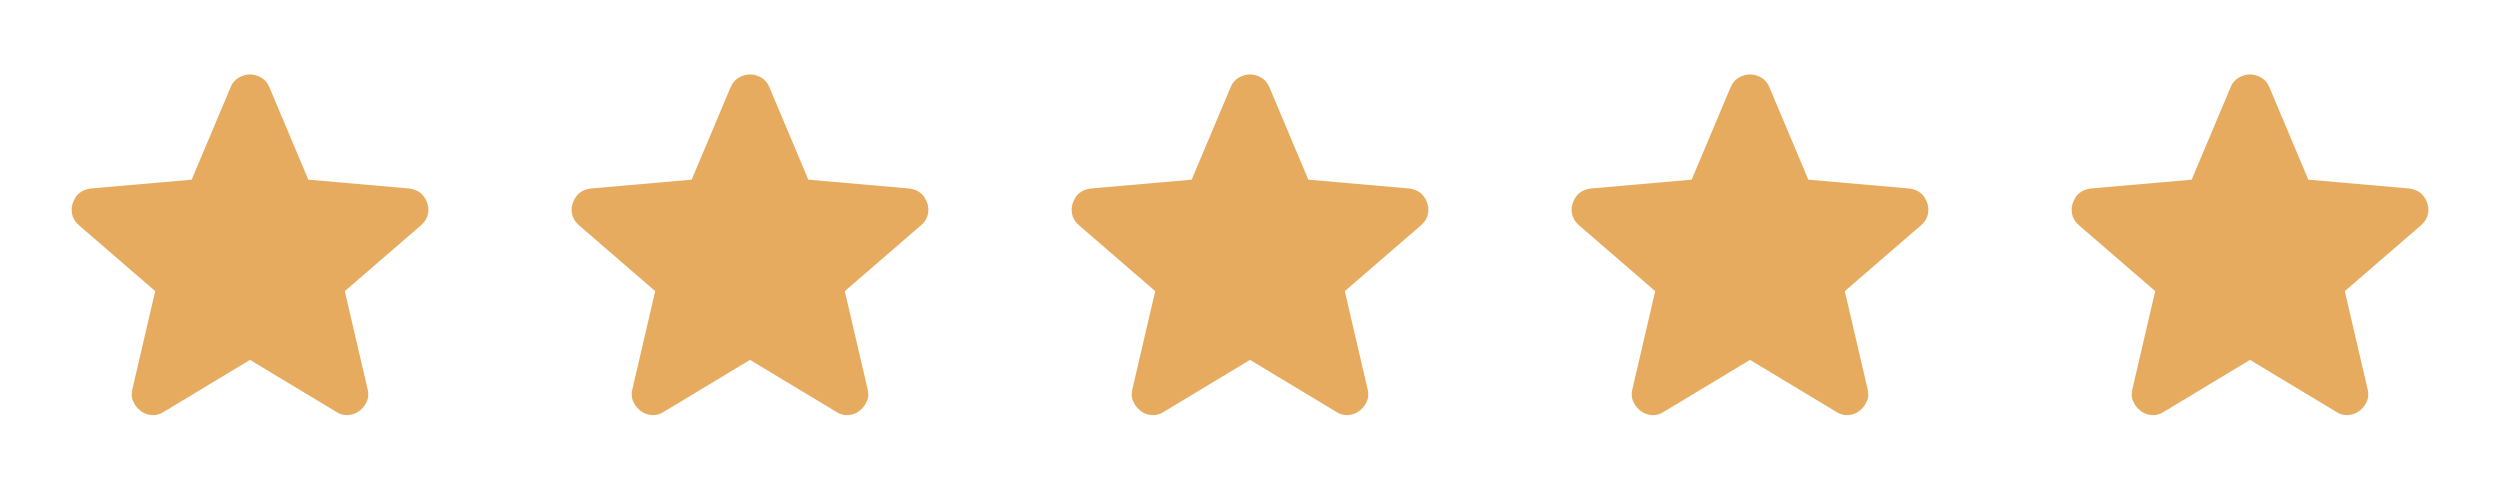 <svg width="120" height="24" viewBox="0 0 120 24" fill="none" xmlns="http://www.w3.org/2000/svg">
<mask id="mask0_278_10540" style="mask-type:alpha" maskUnits="userSpaceOnUse" x="0" y="0" width="25" height="24">
<rect x="0" width="24" height="24" fill="#D9D9D9"/>
</mask>
<g mask="url(#mask0_278_10540)">
<path d="M12 17.274L7.85 19.774C7.667 19.891 7.475 19.941 7.275 19.924C7.075 19.908 6.9 19.841 6.75 19.724C6.6 19.608 6.484 19.462 6.4 19.287C6.317 19.112 6.3 18.916 6.35 18.699L7.45 13.974L3.775 10.799C3.609 10.649 3.505 10.478 3.463 10.287C3.421 10.095 3.434 9.908 3.5 9.724C3.567 9.541 3.667 9.391 3.8 9.274C3.934 9.158 4.117 9.083 4.35 9.049L9.2 8.624L11.075 4.174C11.159 3.974 11.288 3.824 11.463 3.724C11.638 3.624 11.817 3.574 12 3.574C12.184 3.574 12.363 3.624 12.538 3.724C12.713 3.824 12.842 3.974 12.925 4.174L14.8 8.624L19.65 9.049C19.884 9.083 20.067 9.158 20.2 9.274C20.334 9.391 20.434 9.541 20.5 9.724C20.567 9.908 20.579 10.095 20.538 10.287C20.496 10.478 20.392 10.649 20.225 10.799L16.55 13.974L17.65 18.699C17.7 18.916 17.684 19.112 17.6 19.287C17.517 19.462 17.4 19.608 17.25 19.724C17.1 19.841 16.925 19.908 16.725 19.924C16.525 19.941 16.334 19.891 16.15 19.774L12 17.274Z" fill="#E6AB5E"/>
</g>
<mask id="mask1_278_10540" style="mask-type:alpha" maskUnits="userSpaceOnUse" x="24" y="0" width="25" height="24">
<rect x="24" width="24" height="24" fill="#D9D9D9"/>
</mask>
<g mask="url(#mask1_278_10540)">
<path d="M36 17.274L31.85 19.774C31.667 19.891 31.475 19.941 31.275 19.924C31.075 19.908 30.9 19.841 30.75 19.724C30.6 19.608 30.484 19.462 30.4 19.287C30.317 19.112 30.3 18.916 30.35 18.699L31.45 13.974L27.775 10.799C27.609 10.649 27.505 10.478 27.463 10.287C27.421 10.095 27.434 9.908 27.5 9.724C27.567 9.541 27.667 9.391 27.8 9.274C27.934 9.158 28.117 9.083 28.35 9.049L33.2 8.624L35.075 4.174C35.159 3.974 35.288 3.824 35.463 3.724C35.638 3.624 35.817 3.574 36 3.574C36.184 3.574 36.363 3.624 36.538 3.724C36.713 3.824 36.842 3.974 36.925 4.174L38.8 8.624L43.65 9.049C43.884 9.083 44.067 9.158 44.2 9.274C44.334 9.391 44.434 9.541 44.5 9.724C44.567 9.908 44.58 10.095 44.538 10.287C44.496 10.478 44.392 10.649 44.225 10.799L40.55 13.974L41.65 18.699C41.7 18.916 41.684 19.112 41.6 19.287C41.517 19.462 41.4 19.608 41.25 19.724C41.1 19.841 40.925 19.908 40.725 19.924C40.525 19.941 40.334 19.891 40.15 19.774L36 17.274Z" fill="#E6AB5E"/>
</g>
<mask id="mask2_278_10540" style="mask-type:alpha" maskUnits="userSpaceOnUse" x="48" y="0" width="25" height="24">
<rect x="48" width="24" height="24" fill="#D9D9D9"/>
</mask>
<g mask="url(#mask2_278_10540)">
<path d="M60 17.274L55.85 19.774C55.667 19.891 55.475 19.941 55.275 19.924C55.075 19.908 54.9 19.841 54.75 19.724C54.6 19.608 54.484 19.462 54.4 19.287C54.317 19.112 54.3 18.916 54.35 18.699L55.45 13.974L51.775 10.799C51.609 10.649 51.505 10.478 51.463 10.287C51.421 10.095 51.434 9.908 51.5 9.724C51.567 9.541 51.667 9.391 51.8 9.274C51.934 9.158 52.117 9.083 52.35 9.049L57.2 8.624L59.075 4.174C59.159 3.974 59.288 3.824 59.463 3.724C59.638 3.624 59.817 3.574 60 3.574C60.184 3.574 60.363 3.624 60.538 3.724C60.713 3.824 60.842 3.974 60.925 4.174L62.8 8.624L67.65 9.049C67.884 9.083 68.067 9.158 68.2 9.274C68.334 9.391 68.434 9.541 68.5 9.724C68.567 9.908 68.579 10.095 68.538 10.287C68.496 10.478 68.392 10.649 68.225 10.799L64.55 13.974L65.65 18.699C65.7 18.916 65.684 19.112 65.6 19.287C65.517 19.462 65.4 19.608 65.25 19.724C65.1 19.841 64.925 19.908 64.725 19.924C64.525 19.941 64.334 19.891 64.15 19.774L60 17.274Z" fill="#E6AB5E"/>
</g>
<mask id="mask3_278_10540" style="mask-type:alpha" maskUnits="userSpaceOnUse" x="72" y="0" width="25" height="24">
<rect x="72" width="24" height="24" fill="#D9D9D9"/>
</mask>
<g mask="url(#mask3_278_10540)">
<path d="M84 17.274L79.85 19.774C79.667 19.891 79.475 19.941 79.275 19.924C79.075 19.908 78.9 19.841 78.75 19.724C78.6 19.608 78.484 19.462 78.4 19.287C78.317 19.112 78.3 18.916 78.35 18.699L79.45 13.974L75.775 10.799C75.609 10.649 75.504 10.478 75.463 10.287C75.421 10.095 75.434 9.908 75.5 9.724C75.567 9.541 75.667 9.391 75.8 9.274C75.934 9.158 76.117 9.083 76.35 9.049L81.2 8.624L83.075 4.174C83.159 3.974 83.288 3.824 83.463 3.724C83.638 3.624 83.817 3.574 84 3.574C84.184 3.574 84.363 3.624 84.538 3.724C84.713 3.824 84.842 3.974 84.925 4.174L86.8 8.624L91.65 9.049C91.884 9.083 92.067 9.158 92.2 9.274C92.334 9.391 92.434 9.541 92.5 9.724C92.567 9.908 92.579 10.095 92.538 10.287C92.496 10.478 92.392 10.649 92.225 10.799L88.55 13.974L89.65 18.699C89.7 18.916 89.684 19.112 89.6 19.287C89.517 19.462 89.4 19.608 89.25 19.724C89.1 19.841 88.925 19.908 88.725 19.924C88.525 19.941 88.334 19.891 88.15 19.774L84 17.274Z" fill="#E6AB5E"/>
</g>
<mask id="mask4_278_10540" style="mask-type:alpha" maskUnits="userSpaceOnUse" x="96" y="0" width="25" height="24">
<rect x="96" width="24" height="24" fill="#D9D9D9"/>
</mask>
<g mask="url(#mask4_278_10540)">
<path d="M108 17.274L103.85 19.774C103.667 19.891 103.475 19.941 103.275 19.924C103.075 19.908 102.9 19.841 102.75 19.724C102.6 19.608 102.484 19.462 102.4 19.287C102.317 19.112 102.3 18.916 102.35 18.699L103.45 13.974L99.775 10.799C99.609 10.649 99.504 10.478 99.463 10.287C99.421 10.095 99.434 9.908 99.5 9.724C99.567 9.541 99.667 9.391 99.8 9.274C99.934 9.158 100.117 9.083 100.35 9.049L105.2 8.624L107.075 4.174C107.159 3.974 107.288 3.824 107.463 3.724C107.638 3.624 107.817 3.574 108 3.574C108.184 3.574 108.363 3.624 108.538 3.724C108.713 3.824 108.842 3.974 108.925 4.174L110.8 8.624L115.65 9.049C115.884 9.083 116.067 9.158 116.2 9.274C116.334 9.391 116.434 9.541 116.5 9.724C116.567 9.908 116.58 10.095 116.538 10.287C116.496 10.478 116.392 10.649 116.225 10.799L112.55 13.974L113.65 18.699C113.7 18.916 113.684 19.112 113.6 19.287C113.517 19.462 113.4 19.608 113.25 19.724C113.1 19.841 112.925 19.908 112.725 19.924C112.525 19.941 112.334 19.891 112.15 19.774L108 17.274Z" fill="#E6AB5E"/>
</g>
</svg>
